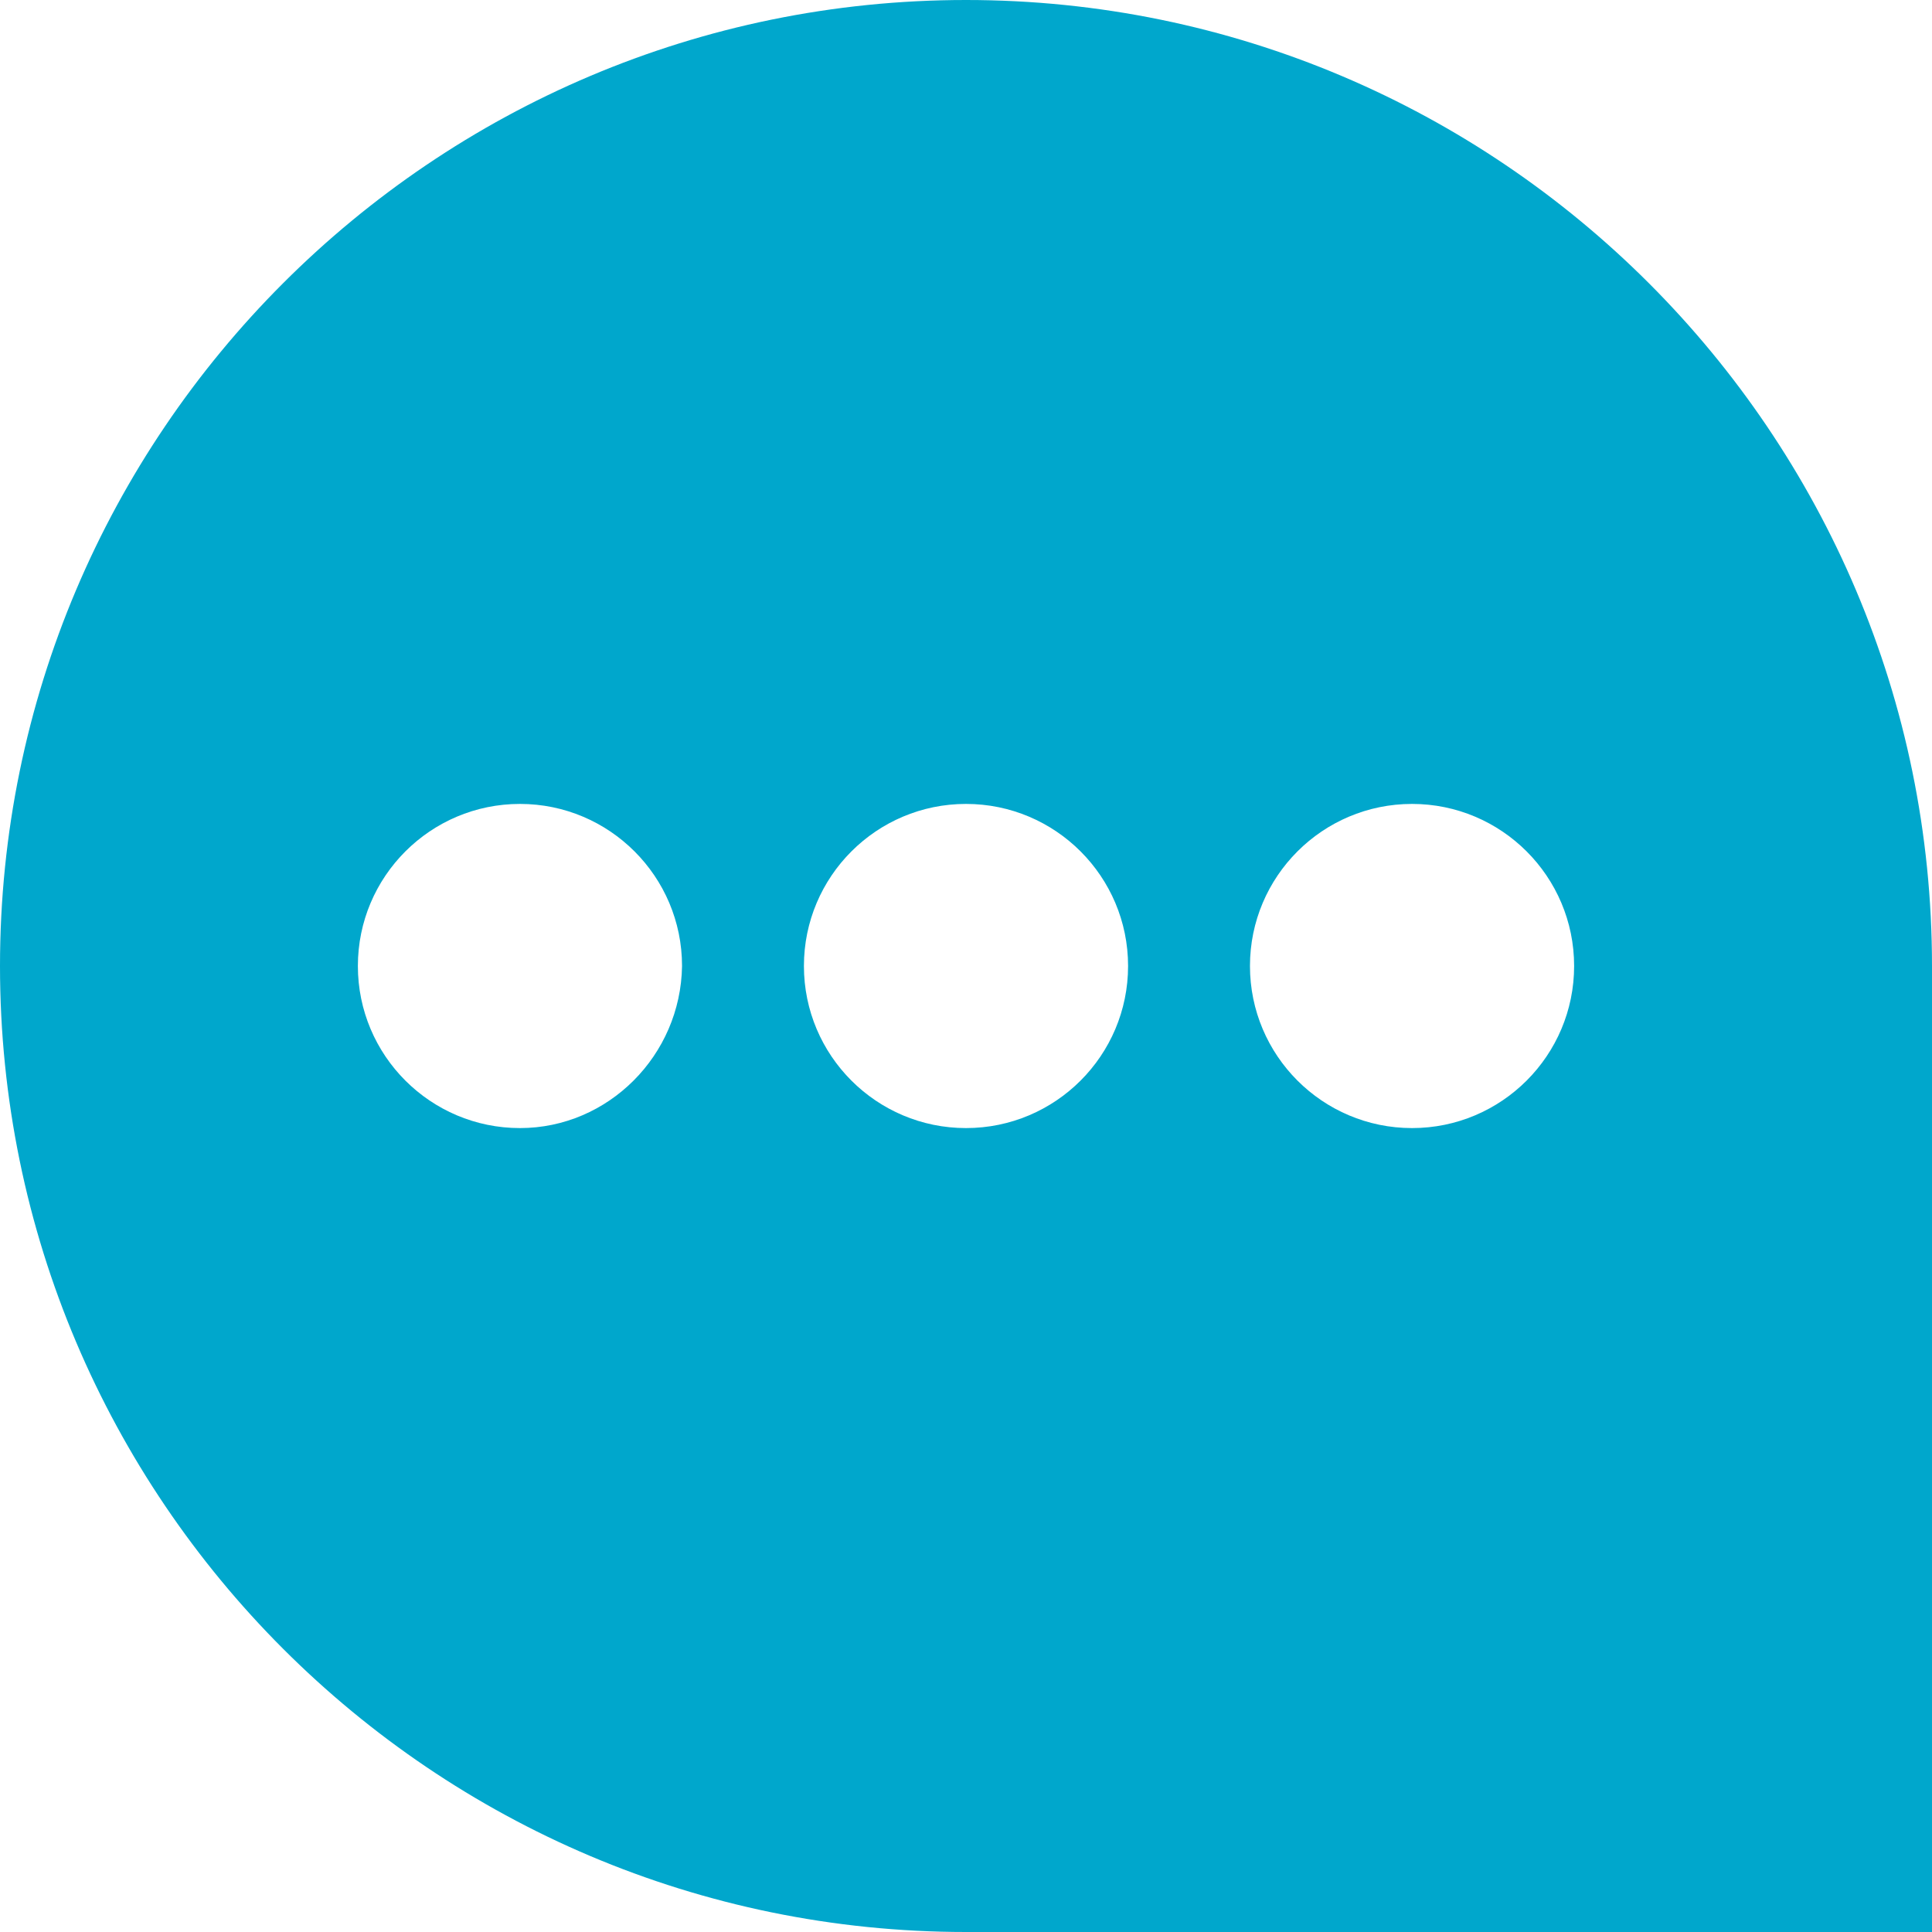 <?xml version="1.0" encoding="utf-8"?>
<!-- Generator: Adobe Illustrator 26.1.0, SVG Export Plug-In . SVG Version: 6.00 Build 0)  -->
<svg version="1.1" id="Calque_1" xmlns="http://www.w3.org/2000/svg" xmlns:xlink="http://www.w3.org/1999/xlink" x="0px" y="0px"
	 viewBox="0 0 149 149" style="enable-background:new 0 0 149 149;" xml:space="preserve">
<style type="text/css">
	.st0{fill:#00A7CC;}
</style>
<g id="Page-1">
	<g id="noun-communication-321919">
		<path id="Shape" class="st0" d="M74.5,0C33.4,0,0,33.4,0,74.5S33.4,149,74.5,149H149V74.5C149,33.4,115.6,0,74.5,0z M40.1,87
			c-6.9,0-12.5-5.6-12.5-12.5c0-6.9,5.6-12.5,12.5-12.5c6.9,0,12.5,5.6,12.5,12.5C52.5,81.4,46.9,87,40.1,87z M74.5,87
			C67.6,87,62,81.4,62,74.5C62,67.6,67.6,62,74.5,62C81.4,62,87,67.6,87,74.5C87,81.4,81.4,87,74.5,87z M108.9,87
			c-6.9,0-12.5-5.6-12.5-12.5c0-6.9,5.6-12.5,12.5-12.5c6.9,0,12.5,5.6,12.5,12.5C121.4,81.4,115.8,87,108.9,87z"/>
	</g>
</g>
</svg>
